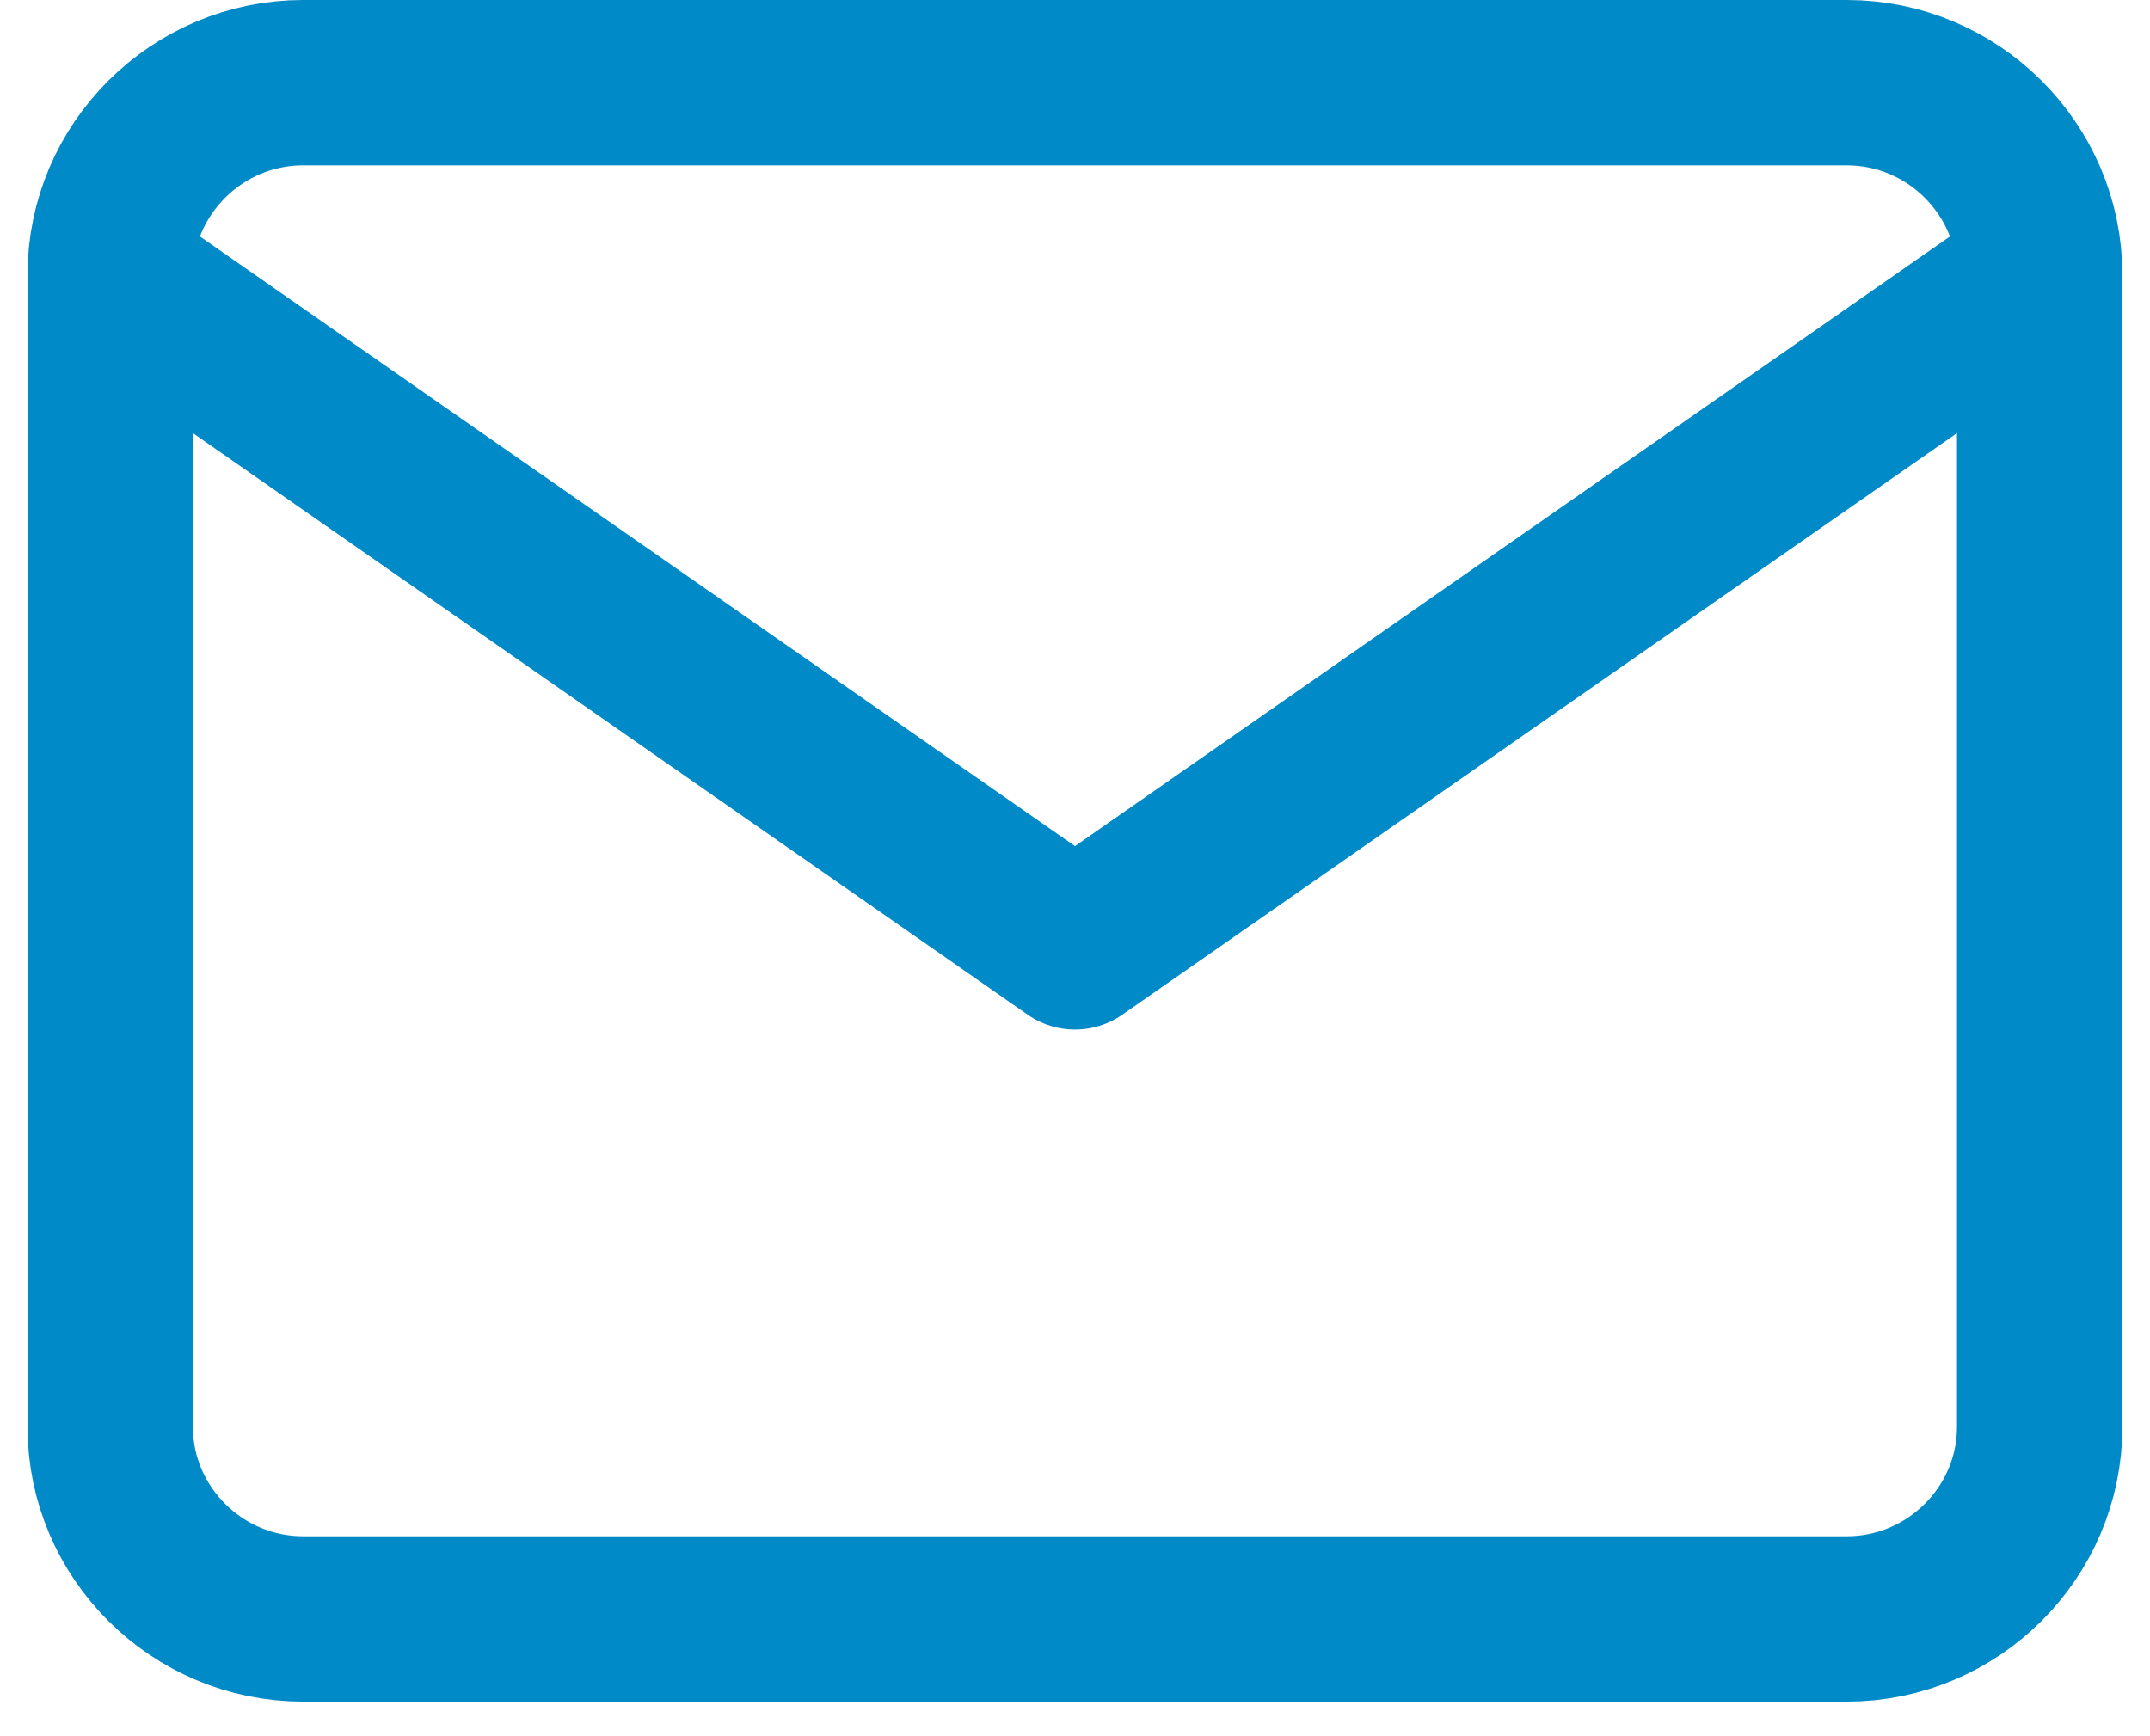 <svg width="26" height="21" viewBox="0 0 26 21" fill="none" xmlns="http://www.w3.org/2000/svg">
<path d="M3.666 1H22.333C23.616 1 24.666 2.045 24.666 3.323V17.26C24.666 18.537 23.616 19.582 22.333 19.582H3.666C2.383 19.582 1.333 18.537 1.333 17.26V3.323C1.333 2.045 2.383 1 3.666 1Z" stroke="#008AC8" stroke-width="2" stroke-linecap="round" stroke-linejoin="round"/>
<path d="M24.666 3.323L13 11.453L1.333 3.323" stroke="#008AC8" stroke-width="2" stroke-linecap="round" stroke-linejoin="round"/>
</svg>

